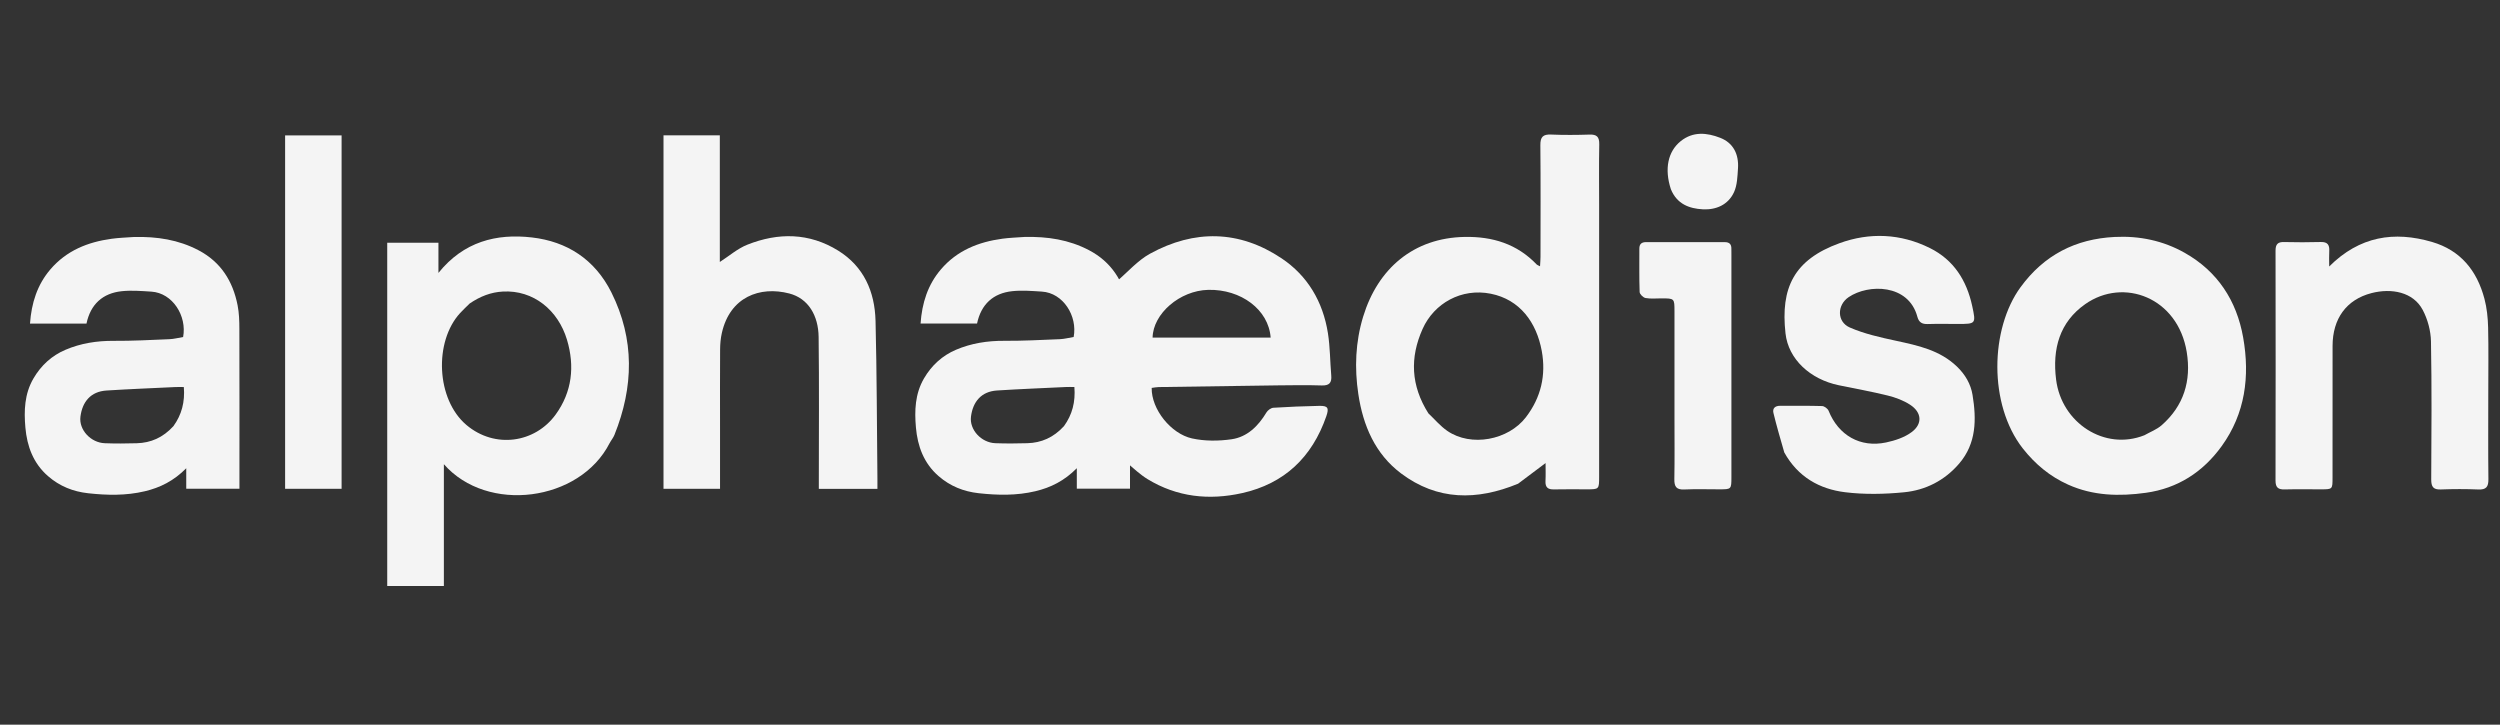 <?xml version="1.0" encoding="UTF-8"?>
<svg xmlns="http://www.w3.org/2000/svg" width="138" height="40" viewBox="0 0 138 40" fill="none">
  <rect x="0" y="0" width="138" height="40" fill="#333333" stroke="none"/>
  <g clip-path="url(#clip0_5725_83)">
    <path d="M83.798 26.701C81.525 27.639 79.343 27.639 77.337 26.131C75.909 25.057 75.24 23.496 74.979 21.75C74.763 20.311 74.82 18.875 75.247 17.475C76.056 14.827 78.026 13.128 80.852 13.078C82.383 13.051 83.737 13.46 84.829 14.603C84.858 14.633 84.907 14.645 85.01 14.698C85.02 14.501 85.036 14.34 85.036 14.178C85.037 12.123 85.048 10.069 85.028 8.015C85.024 7.558 85.174 7.409 85.614 7.427C86.321 7.457 87.031 7.452 87.739 7.429C88.135 7.415 88.287 7.546 88.279 7.965C88.257 9.078 88.272 10.192 88.272 11.305C88.272 16.308 88.272 21.311 88.272 26.313C88.272 27.01 88.271 27.011 87.581 27.011C86.98 27.012 86.379 27 85.779 27.015C85.448 27.024 85.293 26.906 85.311 26.553C85.328 26.227 85.315 25.899 85.315 25.562C84.801 25.95 84.315 26.317 83.798 26.701ZM78.846 22.816C79.192 23.142 79.505 23.521 79.892 23.786C81.205 24.687 83.256 24.297 84.227 23.035C85.067 21.941 85.348 20.706 85.106 19.376C84.819 17.803 83.903 16.535 82.289 16.213C80.672 15.89 79.161 16.738 78.527 18.158C77.82 19.739 77.876 21.28 78.846 22.816Z" fill="#F4F4F4"></path>
    <path d="M33.645 24.472C31.997 27.691 26.9 28.362 24.502 25.624C24.502 27.885 24.502 30.101 24.502 32.347C23.442 32.347 22.42 32.347 21.375 32.347C21.375 26.034 21.375 19.735 21.375 13.4C22.3 13.4 23.23 13.4 24.202 13.4C24.202 13.919 24.202 14.443 24.202 15.065C25.595 13.333 27.403 12.882 29.361 13.107C31.297 13.33 32.836 14.315 33.749 16.142C35.042 18.733 34.98 21.362 33.917 24.007C33.855 24.162 33.741 24.294 33.645 24.472ZM25.928 16.752C25.751 16.928 25.567 17.096 25.399 17.28C23.949 18.859 24.075 22.044 25.746 23.458C27.312 24.782 29.532 24.459 30.676 22.878C31.577 21.634 31.736 20.221 31.298 18.756C30.809 17.124 29.448 15.997 27.749 16.094C27.102 16.131 26.518 16.352 25.928 16.752Z" fill="#F4F4F4"></path>
    <path d="M39.746 23.529C39.746 24.702 39.746 25.829 39.746 26.983C38.69 26.983 37.669 26.983 36.625 26.983C36.625 20.478 36.625 13.99 36.625 7.469C37.647 7.469 38.669 7.469 39.734 7.469C39.734 9.811 39.734 12.152 39.734 14.461C40.251 14.13 40.714 13.72 41.253 13.507C42.957 12.831 44.66 12.84 46.264 13.832C47.681 14.71 48.29 16.095 48.33 17.718C48.402 20.628 48.403 23.54 48.434 26.451C48.436 26.62 48.434 26.79 48.434 26.985C47.356 26.985 46.315 26.985 45.199 26.985C45.199 26.832 45.199 26.668 45.199 26.503C45.199 23.869 45.222 21.233 45.188 18.599C45.173 17.425 44.624 16.473 43.565 16.199C41.945 15.78 40.296 16.39 39.847 18.376C39.779 18.674 39.752 18.988 39.75 19.294C39.74 20.69 39.746 22.086 39.746 23.529Z" fill="#F4F4F4"></path>
    <path d="M61.639 15.537C62.251 15.018 62.798 14.378 63.485 14.002C65.93 12.662 68.405 12.698 70.742 14.259C72.177 15.217 73.029 16.655 73.302 18.394C73.422 19.162 73.419 19.95 73.485 20.727C73.52 21.131 73.374 21.29 72.963 21.277C72.162 21.252 71.361 21.262 70.56 21.272C68.36 21.299 66.16 21.332 63.961 21.366C63.829 21.369 63.698 21.397 63.573 21.413C63.553 22.593 64.637 23.944 65.8 24.201C66.501 24.355 67.269 24.35 67.983 24.247C68.845 24.122 69.454 23.525 69.907 22.768C69.981 22.645 70.155 22.517 70.29 22.508C71.134 22.454 71.978 22.422 72.823 22.404C73.295 22.394 73.373 22.513 73.213 22.975C72.424 25.253 70.885 26.702 68.561 27.22C66.741 27.626 64.976 27.441 63.35 26.451C62.931 26.196 62.567 25.848 62.146 25.49C61.849 25.025 61.582 24.612 61.305 24.17C61.13 23.812 60.967 23.482 60.799 23.118C60.658 22.567 60.493 22.058 60.393 21.535C60.081 19.905 60.342 18.356 61.07 16.877C61.283 16.442 61.451 15.984 61.639 15.537ZM69.001 18.635C69.379 18.635 69.757 18.635 70.14 18.635C70.028 17.093 68.503 15.958 66.695 16C65.123 16.037 63.649 17.316 63.623 18.635C65.386 18.635 67.148 18.635 69.001 18.635Z" fill="#F4F4F4"></path>
    <path d="M7.396 13.082C8.667 13.052 9.846 13.232 10.954 13.812C12.186 14.458 12.853 15.512 13.116 16.855C13.199 17.277 13.212 17.718 13.213 18.15C13.222 20.91 13.217 23.67 13.217 26.429C13.217 26.601 13.217 26.772 13.217 26.977C12.236 26.977 11.277 26.977 10.281 26.977C10.281 26.642 10.281 26.302 10.281 25.847C9.594 26.545 8.838 26.917 7.996 27.117C6.958 27.364 5.913 27.343 4.863 27.227C4.034 27.135 3.295 26.842 2.651 26.282C1.834 25.573 1.491 24.63 1.401 23.597C1.319 22.672 1.351 21.742 1.844 20.895C2.267 20.166 2.862 19.629 3.61 19.31C4.45 18.951 5.344 18.809 6.267 18.815C7.293 18.821 8.319 18.767 9.344 18.724C9.599 18.714 9.851 18.646 10.108 18.604C10.327 17.447 9.532 16.171 8.352 16.098C7.811 16.064 7.261 16.018 6.724 16.074C5.667 16.184 4.998 16.797 4.774 17.862C3.733 17.862 2.721 17.862 1.656 17.862C1.736 16.727 2.055 15.719 2.782 14.869C3.677 13.824 4.857 13.358 6.169 13.179C6.56 13.126 6.957 13.113 7.396 13.082ZM9.572 23.525C10.03 22.893 10.214 22.187 10.148 21.365C9.973 21.365 9.822 21.358 9.672 21.366C8.406 21.427 7.14 21.477 5.876 21.557C5.007 21.613 4.544 22.179 4.44 23C4.349 23.723 5.007 24.438 5.787 24.466C6.374 24.488 6.962 24.485 7.549 24.467C8.323 24.445 8.992 24.159 9.572 23.525Z" fill="#F4F4F4"></path>
    <path d="M56.554 13.08C57.825 13.05 59.004 13.23 60.112 13.81C61.345 14.456 62.011 15.51 62.275 16.853C62.357 17.275 62.37 17.716 62.372 18.148C62.38 20.908 62.376 23.668 62.376 26.427C62.376 26.599 62.376 26.77 62.376 26.975C61.395 26.975 60.435 26.975 59.44 26.975C59.44 26.64 59.44 26.3 59.44 25.845C58.752 26.543 57.996 26.915 57.154 27.115C56.117 27.362 55.071 27.341 54.021 27.225C53.192 27.133 52.453 26.84 51.809 26.28C50.992 25.571 50.649 24.628 50.559 23.595C50.477 22.67 50.509 21.741 51.002 20.892C51.425 20.164 52.02 19.627 52.768 19.308C53.609 18.949 54.503 18.808 55.426 18.813C56.451 18.819 57.477 18.765 58.503 18.723C58.757 18.712 59.01 18.644 59.266 18.602C59.486 17.445 58.69 16.169 57.511 16.096C56.969 16.062 56.419 16.016 55.883 16.072C54.825 16.182 54.157 16.796 53.933 17.86C52.891 17.86 51.879 17.86 50.815 17.86C50.895 16.726 51.213 15.717 51.941 14.867C52.835 13.822 54.016 13.356 55.328 13.177C55.719 13.124 56.115 13.111 56.554 13.08ZM58.731 23.523C59.189 22.891 59.372 22.185 59.306 21.363C59.132 21.363 58.98 21.356 58.83 21.364C57.565 21.425 56.298 21.475 55.034 21.555C54.165 21.611 53.702 22.177 53.598 22.998C53.507 23.721 54.165 24.436 54.945 24.465C55.532 24.486 56.12 24.483 56.707 24.465C57.481 24.443 58.15 24.157 58.731 23.523Z" fill="#F4F4F4"></path>
    <path d="M111.656 24.751C109.758 22.321 109.856 18.149 111.535 15.852C112.836 14.072 114.574 13.188 116.729 13.08C118.1 13.011 119.402 13.282 120.594 13.955C122.402 14.975 123.462 16.584 123.823 18.633C124.201 20.775 123.937 22.828 122.636 24.628C121.599 26.062 120.207 26.958 118.454 27.202C116.988 27.406 115.542 27.374 114.155 26.749C113.163 26.302 112.35 25.632 111.656 24.751ZM118.372 24.025C118.691 23.844 119.051 23.711 119.322 23.474C120.542 22.404 120.968 21.026 120.707 19.428C120.214 16.417 117.22 15.301 115.103 16.789C113.691 17.781 113.282 19.252 113.497 20.957C113.798 23.35 116.178 24.899 118.372 24.025Z" fill="#F4F4F4"></path>
    <path d="M98.493 24.976C98.279 24.23 98.068 23.518 97.894 22.797C97.831 22.534 97.992 22.397 98.268 22.4C99.038 22.406 99.809 22.39 100.578 22.414C100.704 22.418 100.891 22.555 100.939 22.676C101.481 24.027 102.684 24.726 104.11 24.424C104.606 24.319 105.135 24.146 105.533 23.845C106.136 23.389 106.079 22.76 105.44 22.343C105.073 22.104 104.638 21.941 104.211 21.836C103.316 21.614 102.407 21.453 101.504 21.266C99.918 20.938 98.718 19.826 98.56 18.405C98.28 15.889 99.025 14.337 101.544 13.423C103.203 12.821 104.909 12.887 106.531 13.693C107.847 14.347 108.559 15.476 108.866 16.893C109.08 17.879 109.066 17.882 108.075 17.882C107.521 17.882 106.966 17.869 106.412 17.887C106.106 17.897 105.923 17.802 105.838 17.484C105.352 15.664 103.138 15.665 102.049 16.4C101.393 16.842 101.394 17.765 102.109 18.078C102.917 18.431 103.801 18.625 104.667 18.812C105.878 19.075 107.074 19.324 108.022 20.233C108.479 20.672 108.787 21.197 108.885 21.804C109.104 23.147 109.101 24.473 108.15 25.585C107.346 26.525 106.292 27.059 105.102 27.174C104.024 27.28 102.915 27.303 101.843 27.17C100.436 26.995 99.244 26.329 98.493 24.976Z" fill="#F4F4F4"></path>
    <path d="M137.353 21.741C137.353 23.341 137.342 24.894 137.36 26.447C137.366 26.872 137.239 27.037 136.808 27.019C136.116 26.99 135.421 26.992 134.729 27.018C134.314 27.034 134.202 26.866 134.204 26.466C134.217 23.925 134.238 21.383 134.19 18.843C134.178 18.256 134.006 17.619 133.731 17.103C133.207 16.118 132.013 15.894 130.908 16.179C129.513 16.539 128.762 17.6 128.758 19.085C128.753 21.516 128.758 23.947 128.756 26.379C128.756 27.005 128.751 27.01 128.14 27.011C127.462 27.013 126.784 26.999 126.107 27.016C125.759 27.025 125.609 26.913 125.609 26.534C125.618 22.299 125.617 18.064 125.61 13.829C125.61 13.483 125.736 13.353 126.073 13.361C126.751 13.376 127.429 13.379 128.107 13.359C128.482 13.348 128.597 13.518 128.575 13.869C128.559 14.127 128.572 14.387 128.572 14.71C130.25 13.037 132.158 12.742 134.255 13.358C135.82 13.817 136.731 14.938 137.142 16.495C137.276 17.003 137.331 17.543 137.344 18.07C137.373 19.278 137.353 20.486 137.353 21.741Z" fill="#F4F4F4"></path>
    <path d="M18.856 13.929C18.856 18.301 18.856 22.626 18.856 26.981C17.805 26.981 16.784 26.981 15.738 26.981C15.738 20.484 15.738 13.998 15.738 7.474C16.748 7.474 17.769 7.474 18.856 7.474C18.856 9.6 18.856 11.741 18.856 13.929Z" fill="#F4F4F4"></path>
    <path d="M92.431 23.059C92.431 21.068 92.431 19.125 92.431 17.182C92.431 16.471 92.43 16.471 91.708 16.47C91.416 16.47 91.117 16.503 90.834 16.451C90.705 16.428 90.513 16.24 90.508 16.121C90.479 15.323 90.495 14.523 90.492 13.724C90.491 13.463 90.623 13.365 90.866 13.365C92.313 13.368 93.76 13.368 95.206 13.366C95.455 13.365 95.579 13.476 95.572 13.733C95.569 13.842 95.574 13.952 95.574 14.062C95.574 18.152 95.574 22.242 95.574 26.332C95.573 27.01 95.572 27.01 94.911 27.011C94.265 27.012 93.617 26.989 92.972 27.019C92.536 27.04 92.416 26.863 92.424 26.443C92.445 25.331 92.431 24.218 92.431 23.059Z" fill="#F4F4F4"></path>
    <path d="M92.231 10.441C91.868 9.326 92.066 8.362 92.775 7.792C93.456 7.244 94.222 7.322 94.955 7.607C95.683 7.89 95.989 8.518 95.937 9.296C95.907 9.738 95.896 10.219 95.718 10.607C95.393 11.314 94.716 11.593 93.993 11.554C93.257 11.515 92.567 11.271 92.231 10.441Z" fill="#F4F4F4"></path>
  </g>
  <defs>
    <clipPath id="clip0_5725_83">
      <rect width="138" height="40" fill="white"></rect>
    </clipPath>
  </defs>
</svg>
